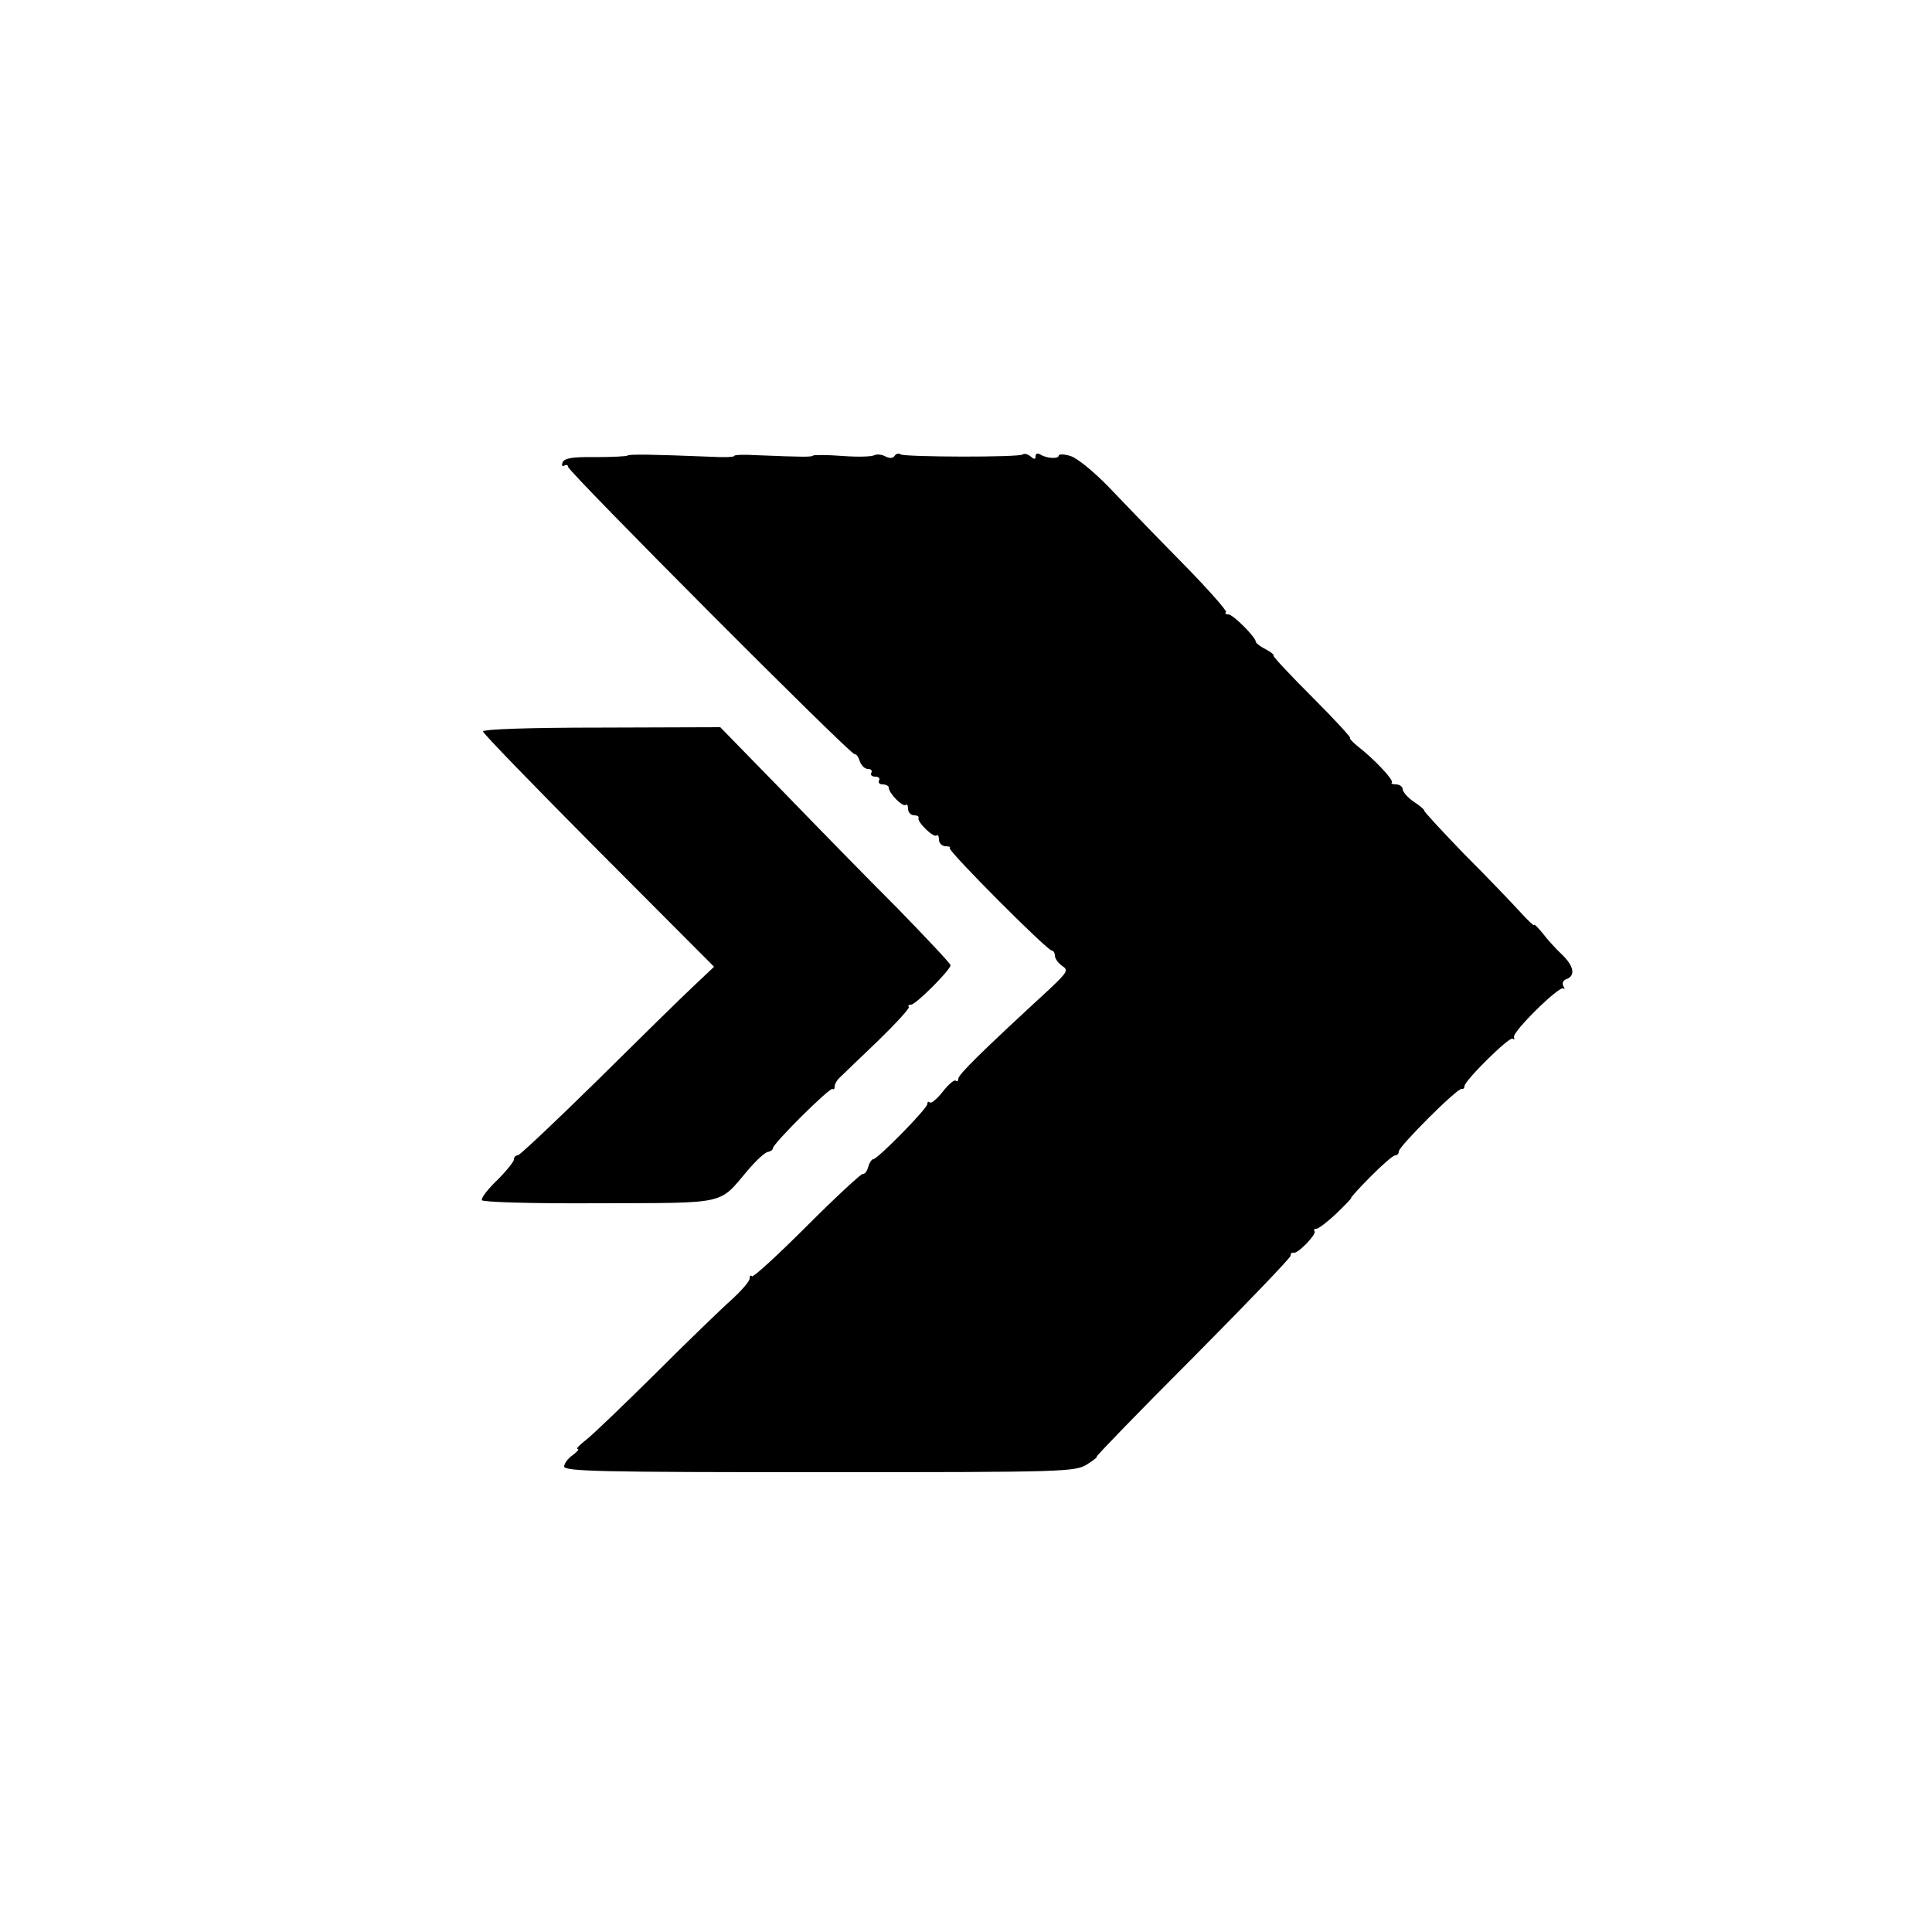 <?xml version="1.0" standalone="no"?>
<!DOCTYPE svg PUBLIC "-//W3C//DTD SVG 20010904//EN"
 "http://www.w3.org/TR/2001/REC-SVG-20010904/DTD/svg10.dtd">
<svg version="1.0" xmlns="http://www.w3.org/2000/svg"
 width="500pt" height="500pt" viewBox="0 0 500 500"
 preserveAspectRatio="xMidYMid meet">
<g transform="translate(0,500) scale(0.1,-0.1)"
fill="#000000" stroke="none">
<path d="M1624 3821 c-2 -2 -40 -4 -83 -4 -61 1 -81 -3 -85 -14 -3 -8 -1 -11
4 -8 6 3 10 2 10 -3 0 -12 732 -747 742 -744 4 1 10 -7 13 -18 4 -11 13 -20
21 -20 8 0 12 -4 9 -10 -3 -5 1 -10 10 -10 9 0 13 -4 10 -10 -3 -5 1 -10 9
-10 9 0 16 -4 16 -8 0 -15 37 -52 44 -45 3 3 6 -1 6 -10 0 -9 7 -17 16 -17 8
0 13 -3 11 -7 -4 -10 40 -53 47 -45 3 3 6 -2 6 -11 0 -9 8 -17 17 -17 9 0 14
-2 11 -5 -6 -6 252 -265 264 -265 4 0 8 -6 8 -13 0 -7 8 -19 18 -26 18 -12 15
-16 -31 -60 -177 -163 -237 -222 -237 -233 0 -6 -3 -8 -6 -5 -4 4 -19 -9 -34
-28 -15 -19 -30 -32 -34 -28 -3 3 -6 2 -6 -4 0 -12 -129 -143 -140 -143 -4 0
-10 -9 -13 -20 -3 -11 -9 -19 -14 -18 -4 1 -69 -59 -144 -134 -75 -75 -139
-134 -143 -131 -3 4 -6 1 -6 -6 0 -7 -21 -31 -46 -54 -26 -23 -115 -109 -198
-192 -83 -82 -164 -160 -180 -172 -17 -13 -26 -23 -21 -23 5 0 -1 -7 -13 -16
-12 -8 -22 -22 -22 -29 0 -13 94 -15 660 -15 640 0 661 1 693 20 17 11 29 20
25 20 -3 0 108 115 248 255 140 141 254 260 254 265 0 6 3 9 8 8 10 -4 61 49
54 56 -3 3 -1 6 5 6 5 0 29 18 52 40 23 22 40 40 38 40 -2 0 20 25 50 55 30
30 58 55 64 55 5 0 9 4 9 10 0 13 153 166 163 162 4 -1 7 2 7 7 0 14 117 130
125 123 4 -4 5 -2 3 4 -4 14 118 134 128 126 4 -4 4 -1 0 6 -4 7 -1 15 8 18
24 9 19 34 -11 63 -16 15 -38 39 -50 55 -13 16 -23 26 -23 22 0 -3 -16 12 -36
34 -19 21 -84 89 -144 149 -59 61 -106 112 -104 113 1 2 -10 12 -27 23 -16 11
-29 26 -29 33 0 6 -8 12 -17 12 -9 0 -14 2 -11 5 6 6 -47 62 -90 95 -13 11
-21 20 -18 20 4 0 -39 47 -97 105 -57 57 -103 106 -101 108 2 2 -7 10 -21 17
-14 7 -25 16 -25 19 0 12 -59 71 -71 71 -7 0 -10 3 -6 6 3 3 -49 62 -116 130
-67 68 -152 156 -189 195 -39 40 -81 74 -98 79 -16 5 -30 5 -30 1 0 -9 -31 -8
-48 3 -7 4 -12 2 -12 -5 0 -8 -3 -9 -13 0 -8 6 -16 8 -20 5 -7 -8 -304 -7
-316 0 -5 4 -12 2 -16 -4 -4 -6 -12 -7 -24 -1 -9 5 -22 6 -28 3 -7 -4 -44 -5
-83 -2 -39 3 -73 3 -76 1 -4 -4 -23 -4 -147 1 -31 2 -57 1 -57 -2 0 -3 -28 -4
-62 -2 -149 6 -210 7 -214 3z"/>
<path d="M1250 3107 c0 -5 135 -144 299 -309 l299 -300 -54 -51 c-30 -28 -142
-138 -249 -244 -108 -106 -200 -193 -205 -193 -6 0 -10 -5 -10 -11 0 -5 -19
-29 -43 -53 -24 -23 -42 -46 -40 -52 2 -5 123 -9 301 -8 337 1 311 -5 387 85
22 26 46 48 53 48 6 1 12 5 12 9 0 12 149 160 155 154 3 -3 5 0 5 6 0 6 6 17
14 24 7 7 52 50 99 95 46 45 82 84 79 87 -3 3 0 6 6 6 12 0 102 90 102 102 0
4 -62 70 -137 147 -76 76 -210 213 -298 304 l-161 165 -307 -1 c-185 0 -307
-4 -307 -10z"/>
</g>
</svg>
